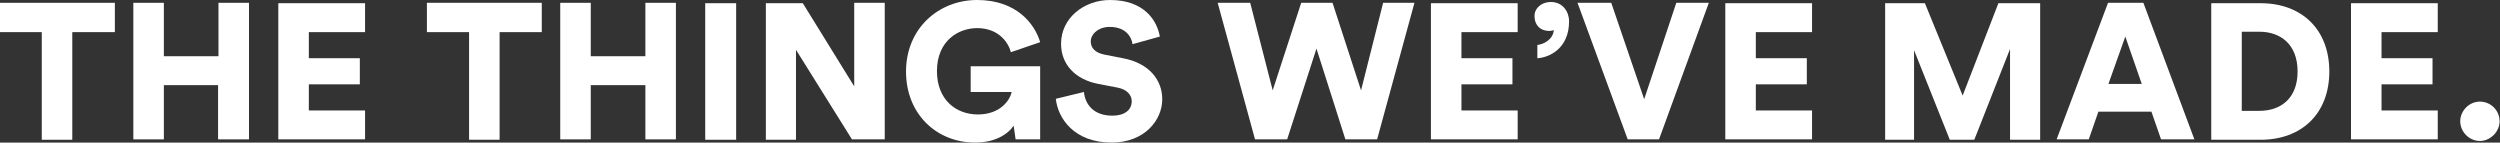 <!-- Generator: Adobe Illustrator 18.0.0, SVG Export Plug-In  -->
<svg version="1.1"
	 xmlns="http://www.w3.org/2000/svg" xmlns:xlink="http://www.w3.org/1999/xlink" xmlns:a="http://ns.adobe.com/AdobeSVGViewerExtensions/3.0/"
	 x="0px" y="0px" width="622.5px" height="35.5px" viewBox="0 0 622.5 35.5" enable-background="new 0 0 622.5 35.5"
	 xml:space="preserve">
<rect x="0" y="0" width="622.5" height="35.5" fill="#333333" stroke="none"/>
<defs>
</defs>
<g>
	<path fill="#FFFFFF" d="M18,8v26.8h-7.6V8H0V0.7h28.6V8H18z"/>
	<path fill="#FFFFFF" d="M54.3,34.8V21.2H40.8v13.5h-7.6v-34h7.6v13.3h13.6V0.7H62v34H54.3z"/>
	<path fill="#FFFFFF" d="M69.3,34.8v-34h21.6v7.2h-14v6.5h12.7V21H76.9v6.5h14v7.2H69.3z"/>
	<path fill="#FFFFFF" d="M124.4,8v26.8h-7.6V8h-10.5V0.7h28.6V8H124.4z"/>
	<path fill="#FFFFFF" d="M160.7,34.8V21.2h-13.6v13.5h-7.6v-34h7.6v13.3h13.6V0.7h7.6v34H160.7z"/>
	<path fill="#FFFFFF" d="M175.6,34.8v-34h7.7v34H175.6z"/>
	<path fill="#FFFFFF" d="M212.2,34.8l-14-22.4v22.4h-7.5v-34h9.2l12.8,20.7V0.7h7.6v34H212.2z"/>
	<path fill="#FFFFFF" d="M252.9,34.8l-0.5-3.5c-1.5,2.2-4.7,4.2-9.6,4.2c-9.5,0-17.2-7-17.2-17.7c0-10.7,8.1-17.8,17.7-17.8
		c9.7,0,14.3,5.8,15.7,10.5l-7.3,2.5c-0.5-2.1-2.8-6-8.4-6c-4.6,0-10,3.1-10,10.7c0,7.1,4.7,10.8,10.2,10.8c5.6,0,8-3.6,8.4-5.6
		h-10.2v-6.4H259v18.2H252.9z"/>
	<path fill="#FFFFFF" d="M282,11c-0.2-1.6-1.5-4.3-5.7-4.3c-2.8,0-4.7,1.8-4.7,3.6c0,1.6,1,2.8,3.4,3.3l4.6,0.9
		c6.5,1.2,9.8,5.4,9.8,10.2c0,5.3-4.5,10.8-12.6,10.8c-9.4,0-13.4-6.1-13.9-10.9l7-1.7c0.3,3.1,2.4,5.9,7.1,5.9c3,0,4.8-1.4,4.8-3.6
		c0-1.7-1.4-3-3.6-3.4l-4.7-0.9c-5.8-1.1-9.3-4.9-9.3-10c0-6.4,5.7-10.9,12.2-10.9c8.5,0,11.7,5.1,12.4,9.1L282,11z"/>
	<path fill="#FFFFFF" d="M344.4,0.7h7.8l-9.3,34H335l-7.2-22.6l-7.3,22.6h-8l-9.3-34h8.1l5.6,21.8L324,0.7h7.8l7.1,21.8L344.4,0.7z"
		/>
	<path fill="#FFFFFF" d="M356.3,34.8v-34h21.6v7.2h-14v6.5h12.7V21h-12.7v6.5h14v7.2H356.3z"/>
	<path fill="#FFFFFF" d="M386.2,0.5c2.9,0,4.5,2.4,4.5,4.8c0,6.6-4.7,9-7.9,9.2v-3.3c1.7-0.2,3.9-1.4,4.1-3.7c0,0-0.6,0.2-1.1,0.2
		c-2.4,0-3.7-1.6-3.7-3.6C382,2.2,383.7,0.5,386.2,0.5z"/>
	<path fill="#FFFFFF" d="M417.4,0.7h8.1l-12.4,34h-7.8l-12.5-34h8.4l8.2,24L417.4,0.7z"/>
	<path fill="#FFFFFF" d="M429.6,34.8v-34h21.6v7.2h-14v6.5h12.7V21h-12.7v6.5h14v7.2H429.6z"/>
	<path fill="#FFFFFF" d="M500.5,34.8V12.2l-8.9,22.6h-6.1l-8.9-22.3v22.3h-7.2v-34h9.9l9.4,23l8.9-23h10.4v34H500.5z"/>
	<path fill="#FFFFFF" d="M535.7,27.8h-13.2l-2.4,6.9h-8l12.8-34h8.8l12.7,34h-8.3L535.7,27.8z M525,20.9h8.3l-4.1-11.8L525,20.9z"/>
	<path fill="#FFFFFF" d="M550.6,34.8v-34h12.3c10.2,0,17.1,6.5,17.1,17c0,10.5-6.9,17-17.1,17H550.6z M562.6,27.6
		c5.2,0,9.5-3,9.5-9.8c0-6.8-4.3-9.9-9.5-9.9h-4.4v19.7H562.6z"/>
	<path fill="#FFFFFF" d="M585.4,34.8v-34H607v7.2h-14v6.5h12.7V21H593v6.5h14v7.2H585.4z"/>
	<path fill="#FFFFFF" d="M617.5,25.3c2.7,0,4.9,2.2,4.9,4.9c0,2.6-2.3,4.9-4.9,4.9c-2.7,0-4.9-2.3-4.9-4.9
		C612.6,27.6,614.8,25.3,617.5,25.3z"/>
</g>
</svg>